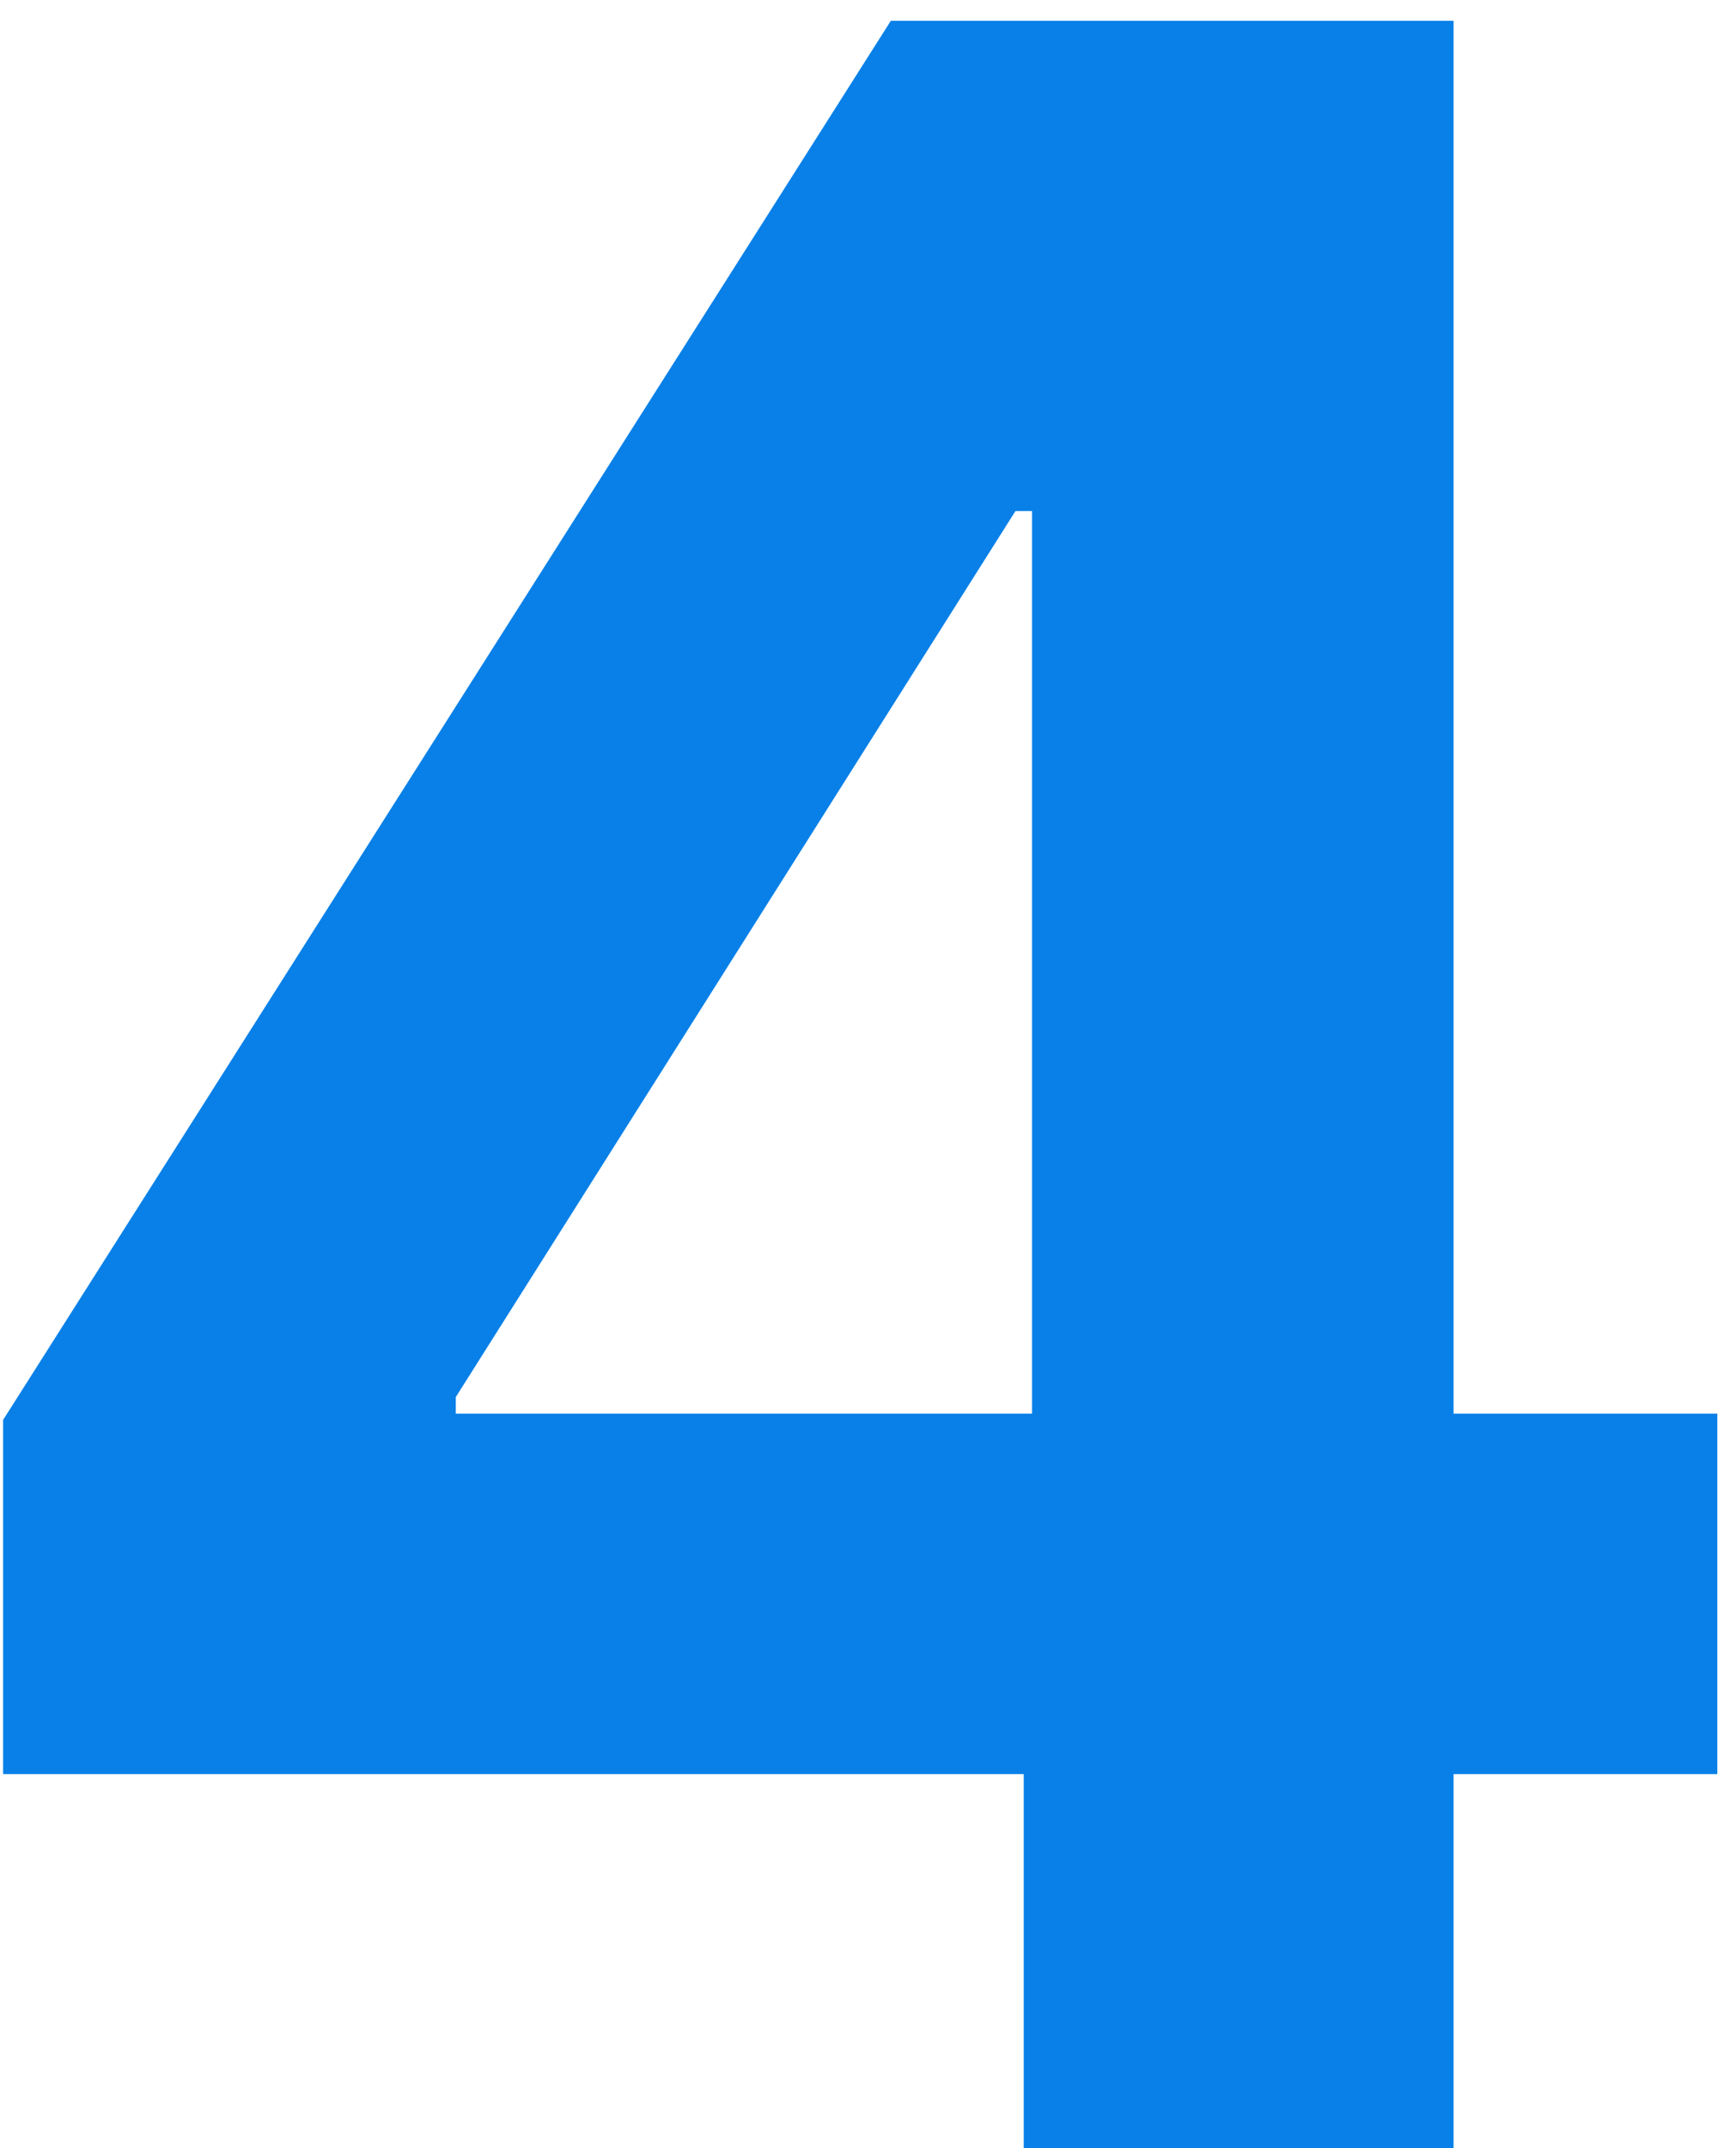 <?xml version="1.0" encoding="UTF-8"?> <svg xmlns="http://www.w3.org/2000/svg" width="76" height="94" viewBox="0 0 76 94" fill="none"><path d="M0.136 77.636V62.136L39 0.909H52.364V22.364H44.455L19.954 61.136V61.864H75.182V77.636H0.136ZM44.818 94V72.909L45.182 66.046V0.909H63.636V94H44.818Z" fill="#0880E8"></path></svg> 